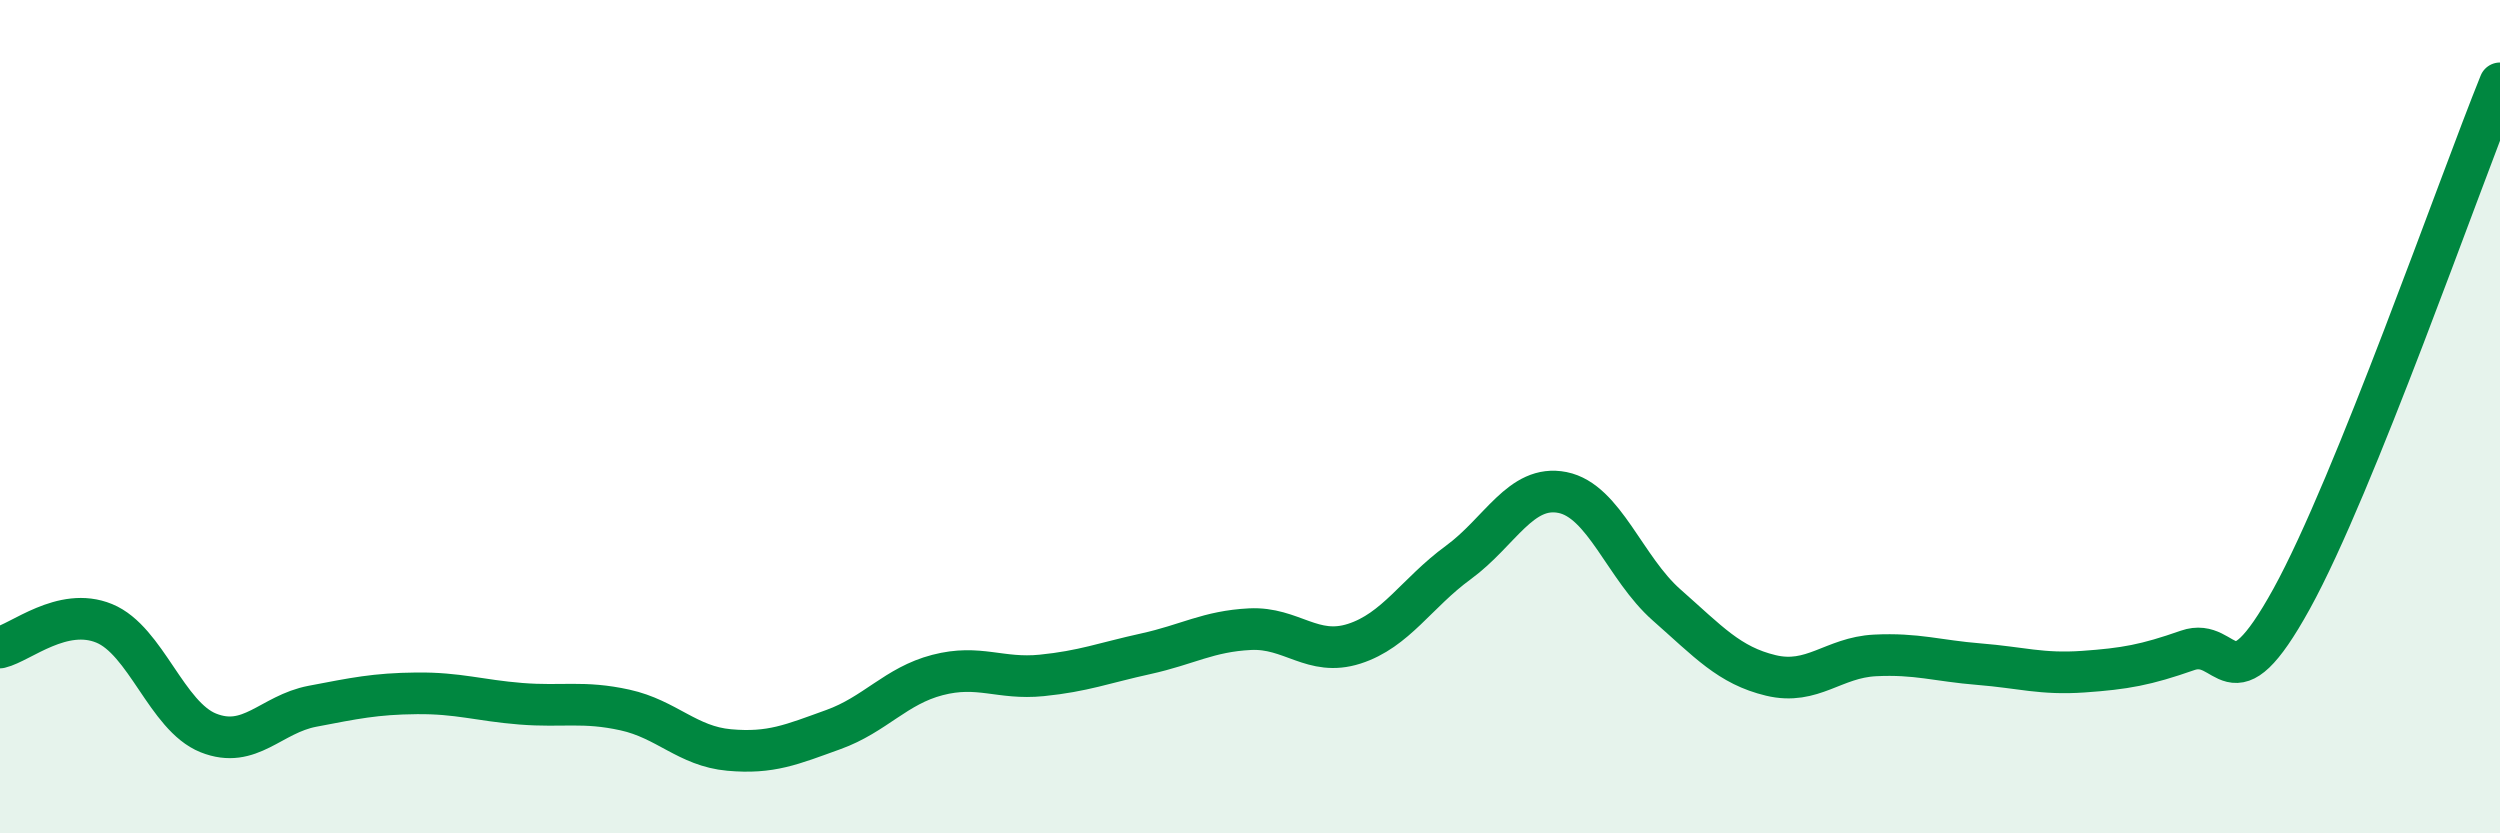 
    <svg width="60" height="20" viewBox="0 0 60 20" xmlns="http://www.w3.org/2000/svg">
      <path
        d="M 0,15.54 C 0.5,15.42 1.5,14.55 2.5,14.96 C 3.5,15.37 4,17.19 5,17.59 C 6,17.99 6.5,17.14 7.5,16.95 C 8.5,16.76 9,16.65 10,16.64 C 11,16.63 11.5,16.81 12.5,16.89 C 13.5,16.97 14,16.82 15,17.04 C 16,17.26 16.5,17.91 17.5,18 C 18.5,18.09 19,17.87 20,17.51 C 21,17.15 21.5,16.46 22.5,16.2 C 23.5,15.94 24,16.31 25,16.21 C 26,16.11 26.5,15.91 27.5,15.69 C 28.5,15.47 29,15.15 30,15.1 C 31,15.05 31.5,15.77 32.5,15.45 C 33.5,15.13 34,14.23 35,13.5 C 36,12.77 36.5,11.62 37.5,11.82 C 38.5,12.02 39,13.64 40,14.52 C 41,15.4 41.5,15.97 42.5,16.21 C 43.5,16.45 44,15.78 45,15.73 C 46,15.68 46.5,15.86 47.5,15.94 C 48.5,16.02 49,16.19 50,16.12 C 51,16.05 51.5,15.96 52.5,15.61 C 53.5,15.26 53.5,17.09 55,14.37 C 56.5,11.65 59,4.47 60,2L60 20L0 20Z"
        fill="#008740"
        opacity="0.1"
        stroke-linecap="round"
        stroke-linejoin="round"
      />
      <path
        d="M 0,15.54 C 0.5,15.42 1.5,14.55 2.5,14.96 C 3.5,15.37 4,17.19 5,17.59 C 6,17.99 6.5,17.14 7.5,16.95 C 8.5,16.76 9,16.65 10,16.64 C 11,16.63 11.5,16.81 12.5,16.89 C 13.5,16.97 14,16.82 15,17.04 C 16,17.26 16.5,17.91 17.5,18 C 18.5,18.09 19,17.87 20,17.51 C 21,17.15 21.5,16.46 22.5,16.2 C 23.5,15.94 24,16.31 25,16.21 C 26,16.11 26.5,15.91 27.5,15.69 C 28.5,15.47 29,15.15 30,15.1 C 31,15.05 31.5,15.77 32.5,15.45 C 33.5,15.13 34,14.23 35,13.5 C 36,12.77 36.5,11.62 37.5,11.82 C 38.5,12.02 39,13.64 40,14.52 C 41,15.4 41.5,15.97 42.5,16.21 C 43.5,16.45 44,15.78 45,15.73 C 46,15.68 46.5,15.86 47.5,15.94 C 48.5,16.02 49,16.19 50,16.12 C 51,16.05 51.5,15.96 52.5,15.61 C 53.5,15.26 53.5,17.09 55,14.37 C 56.5,11.65 59,4.47 60,2"
        stroke="#008740"
        stroke-width="1"
        fill="none"
        stroke-linecap="round"
        stroke-linejoin="round"
      />
    </svg>
  